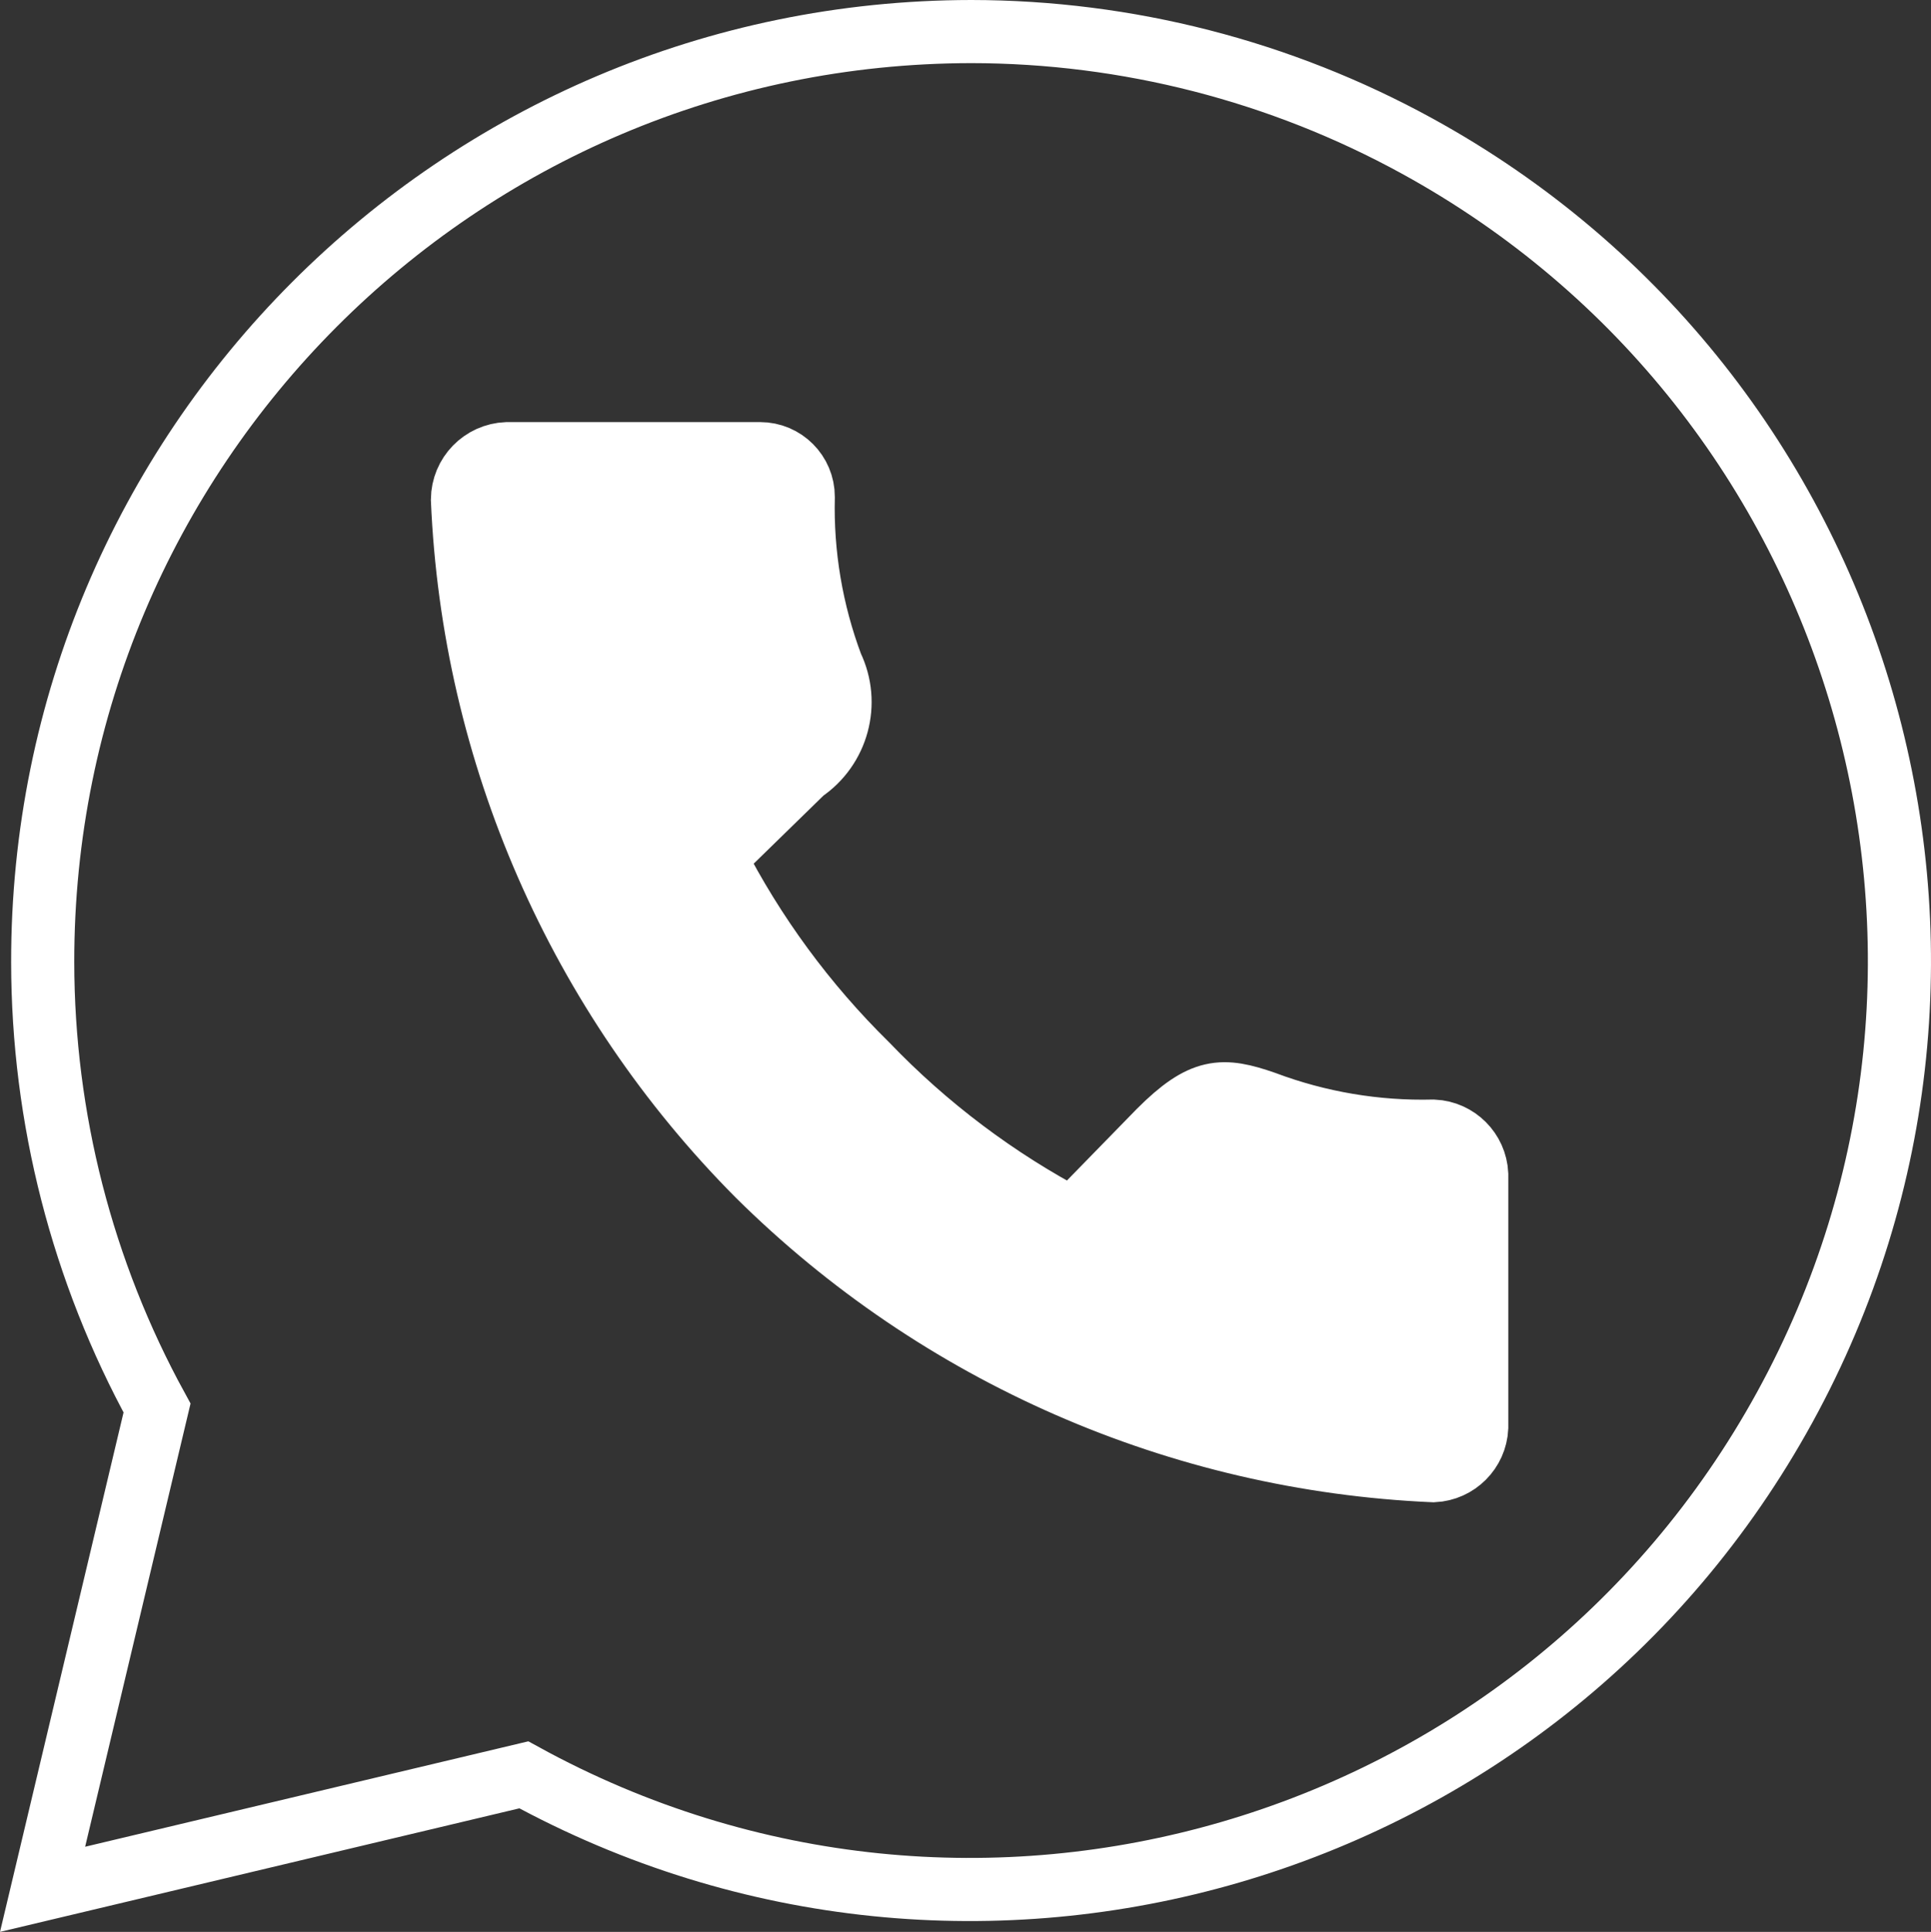 <?xml version="1.0" encoding="utf-8"?>
<!-- Generator: Adobe Illustrator 17.0.0, SVG Export Plug-In . SVG Version: 6.00 Build 0)  -->
<!DOCTYPE svg PUBLIC "-//W3C//DTD SVG 1.1//EN" "http://www.w3.org/Graphics/SVG/1.1/DTD/svg11.dtd">
<svg version="1.1" id="Layer_2" xmlns="http://www.w3.org/2000/svg" xmlns:xlink="http://www.w3.org/1999/xlink" x="0px" y="0px"
	 width="61.187px" height="61.208px" viewBox="912.318 637.958 61.187 61.208"
	 enable-background="new 912.318 637.958 61.187 61.208" xml:space="preserve">
<rect x="912.318" y="637.958" width="61.187" height="61.208" fill="#333333" stroke="none"/>
<path fill="none" stroke="#FFFFFF" stroke-width="2" stroke-miterlimit="10" d="M943.096,638.958
	c-16.269,0.017-29.443,13.22-29.425,29.488c0.005,4.937,1.251,9.793,3.623,14.122l-3.627,15.249l15.249-3.627
	c14.25,7.817,32.139,2.602,39.956-11.648s2.602-32.139-11.648-39.956C952.894,640.21,948.035,638.963,943.096,638.958z
	 M928.381,652.331h8.021c0.756,0,1.369,0.613,1.369,1.369c-0.045,1.825,0.262,3.642,0.903,5.352c0.571,1.183,0.186,2.606-0.903,3.34
	l-2.806,2.738c1.244,2.43,2.871,4.643,4.818,6.557c1.898,1.979,4.102,3.638,6.529,4.914l2.738-2.806
	c1.369-1.369,1.998-1.369,3.34-0.903c1.71,0.642,3.527,0.948,5.352,0.903c0.741,0.035,1.334,0.628,1.369,1.369v8.021
	c-0.034,0.741-0.628,1.334-1.369,1.369c-8.052-0.351-15.684-3.689-21.408-9.363c-5.683-5.718-9.022-13.354-9.363-21.408
	C926.978,653,927.599,652.361,928.381,652.331z"/>
<path fill="#FFFFFF" d="M959.308,677.399c-0.012-0.841,0.07-1.685-0.316-2.456c-0.398-0.796-1.326-1.009-1.937-1.14
	c-1.738-0.372-3.289-0.438-5.071-0.855c-1.334-0.312-1.968,0.249-2.534,0.965c-0.379,0.119-0.744,0.361-1.047,0.755
	c-0.377,0.49-0.75,0.914-1.18,1.345c-0.077,0.077-0.142,0.155-0.203,0.233c-0.036,0.023-0.068,0.045-0.106,0.069
	c-0.138,0.086-0.257,0.181-0.361,0.283c-0.209-0.182-0.457-0.332-0.73-0.441c-0.4-0.16-0.786-0.24-1.115-0.52
	c-0.539-0.46-1.14-1.141-1.761-1.487c-0.456-0.253-0.691-0.605-1.224-0.91c-0.514-0.294-1.076-0.456-1.6-0.722
	c-0.003-0.002-0.007-0.003-0.01-0.005c-0.078-0.231-0.205-0.458-0.393-0.674c-0.656-0.751-1.414-1.48-2.008-2.039
	c-0.339-0.32-0.649-0.722-0.929-1.094c-0.154-0.204-0.262-0.431-0.377-0.659c-0.058-0.115-0.101-0.183-0.135-0.225
	c0.006-0.031,0.011-0.067,0.016-0.111c0.087-0.782-0.512-1.469-1.219-1.748c-0.076-0.356-0.24-0.69-0.503-0.945
	c0.651-0.168,1.275-0.548,1.641-0.996c0.241-0.295,0.377-0.61,0.43-0.925c0.112-0.049,0.186-0.084,0.17-0.075
	c0.766-0.436,1.479-1.04,1.724-1.929c0.279-1.013-0.186-1.855-0.495-2.789c-0.242-0.731,0.015-1.48-0.256-2.193
	c-0.065-0.17-0.151-0.344-0.253-0.509c0.032-0.274,0.012-0.554-0.06-0.818c0.29-0.787,0.104-1.714-0.794-2.189
	c-0.795-0.421-1.629-0.438-2.486-0.19c-0.322,0.093-0.641,0.155-0.96,0.201c-0.721-0.024-1.45-0.098-2.064-0.094
	c-0.266,0.002-0.554,0.053-0.839,0.14c-0.301-0.304-0.728-0.503-1.284-0.503c-1.534,0-2.098,1.503-1.693,2.61
	c-0.213,0.627-0.212,1.357,0.066,2.032c0.052,0.126,0.114,0.242,0.179,0.352c-0.076,0.133-0.141,0.275-0.179,0.436
	c-0.19,0.791-0.013,1.619,0.635,2.15c0.022,0.018,0.042,0.031,0.063,0.048c-0.17,1.043,0.017,2.417,0.706,3.209
	c0.166,0.192,0.421,1.574,0.542,2.057c0.163,0.653,0.561,1.047,1.038,1.227c0.204,0.76,0.532,1.472,1.121,2.118
	c0.052,0.306,0.172,0.598,0.356,0.844c0.039,0.262,0.109,0.516,0.236,0.776c0.148,0.302,0.364,0.555,0.572,0.82
	c-0.098-0.127-0.196-0.254-0.294-0.381c0.185,0.259,0.372,0.477,0.592,0.698c0.088,0.088,0.183,0.162,0.283,0.228
	c0.044,0.177,0.108,0.339,0.22,0.586c0.097,0.214,0.276,0.397,0.438,0.567c0.093,0.098,0.197,0.18,0.306,0.251
	c0.118,0.594,0.49,1.128,1.114,1.35c0.186,0.623,0.666,1.144,1.439,1.25c0.209,0.599,0.701,1.083,1.47,1.166
	c0.156,0.556,0.546,1.034,1.166,1.219c0.233,0.473,0.662,0.841,1.286,0.937c0.262,0.305,0.634,0.523,1.121,0.578
	c0.152,0.324,0.395,0.601,0.732,0.761c0.309,0.147,0.577,0.307,0.905,0.433c-0.501-0.192-0.036,0.003,0.083,0.054
	c-0.043-0.044-0.087-0.089-0.13-0.134c0.157,0.163,0.331,0.307,0.522,0.432c0.151,0.113,0.304,0.224,0.459,0.332
	c0.215,0.15,0.207,0.13,0.155,0.082c0.387,0.322,0.682,0.573,1.186,0.717c0.017,0.005,0.034,0.005,0.051,0.009
	c0.177,0.12,0.388,0.215,0.639,0.274c0.985,0.231,1.972,0.388,2.949,0.659c0.926,0.257,1.686,0.808,2.667,1.004
	c1.783,0.357,3.95,1.129,5.738,0.439c0.872-0.336,1.268-0.9,1.382-1.815C959.375,680.798,959.333,679.144,959.308,677.399z"/>
</svg>
